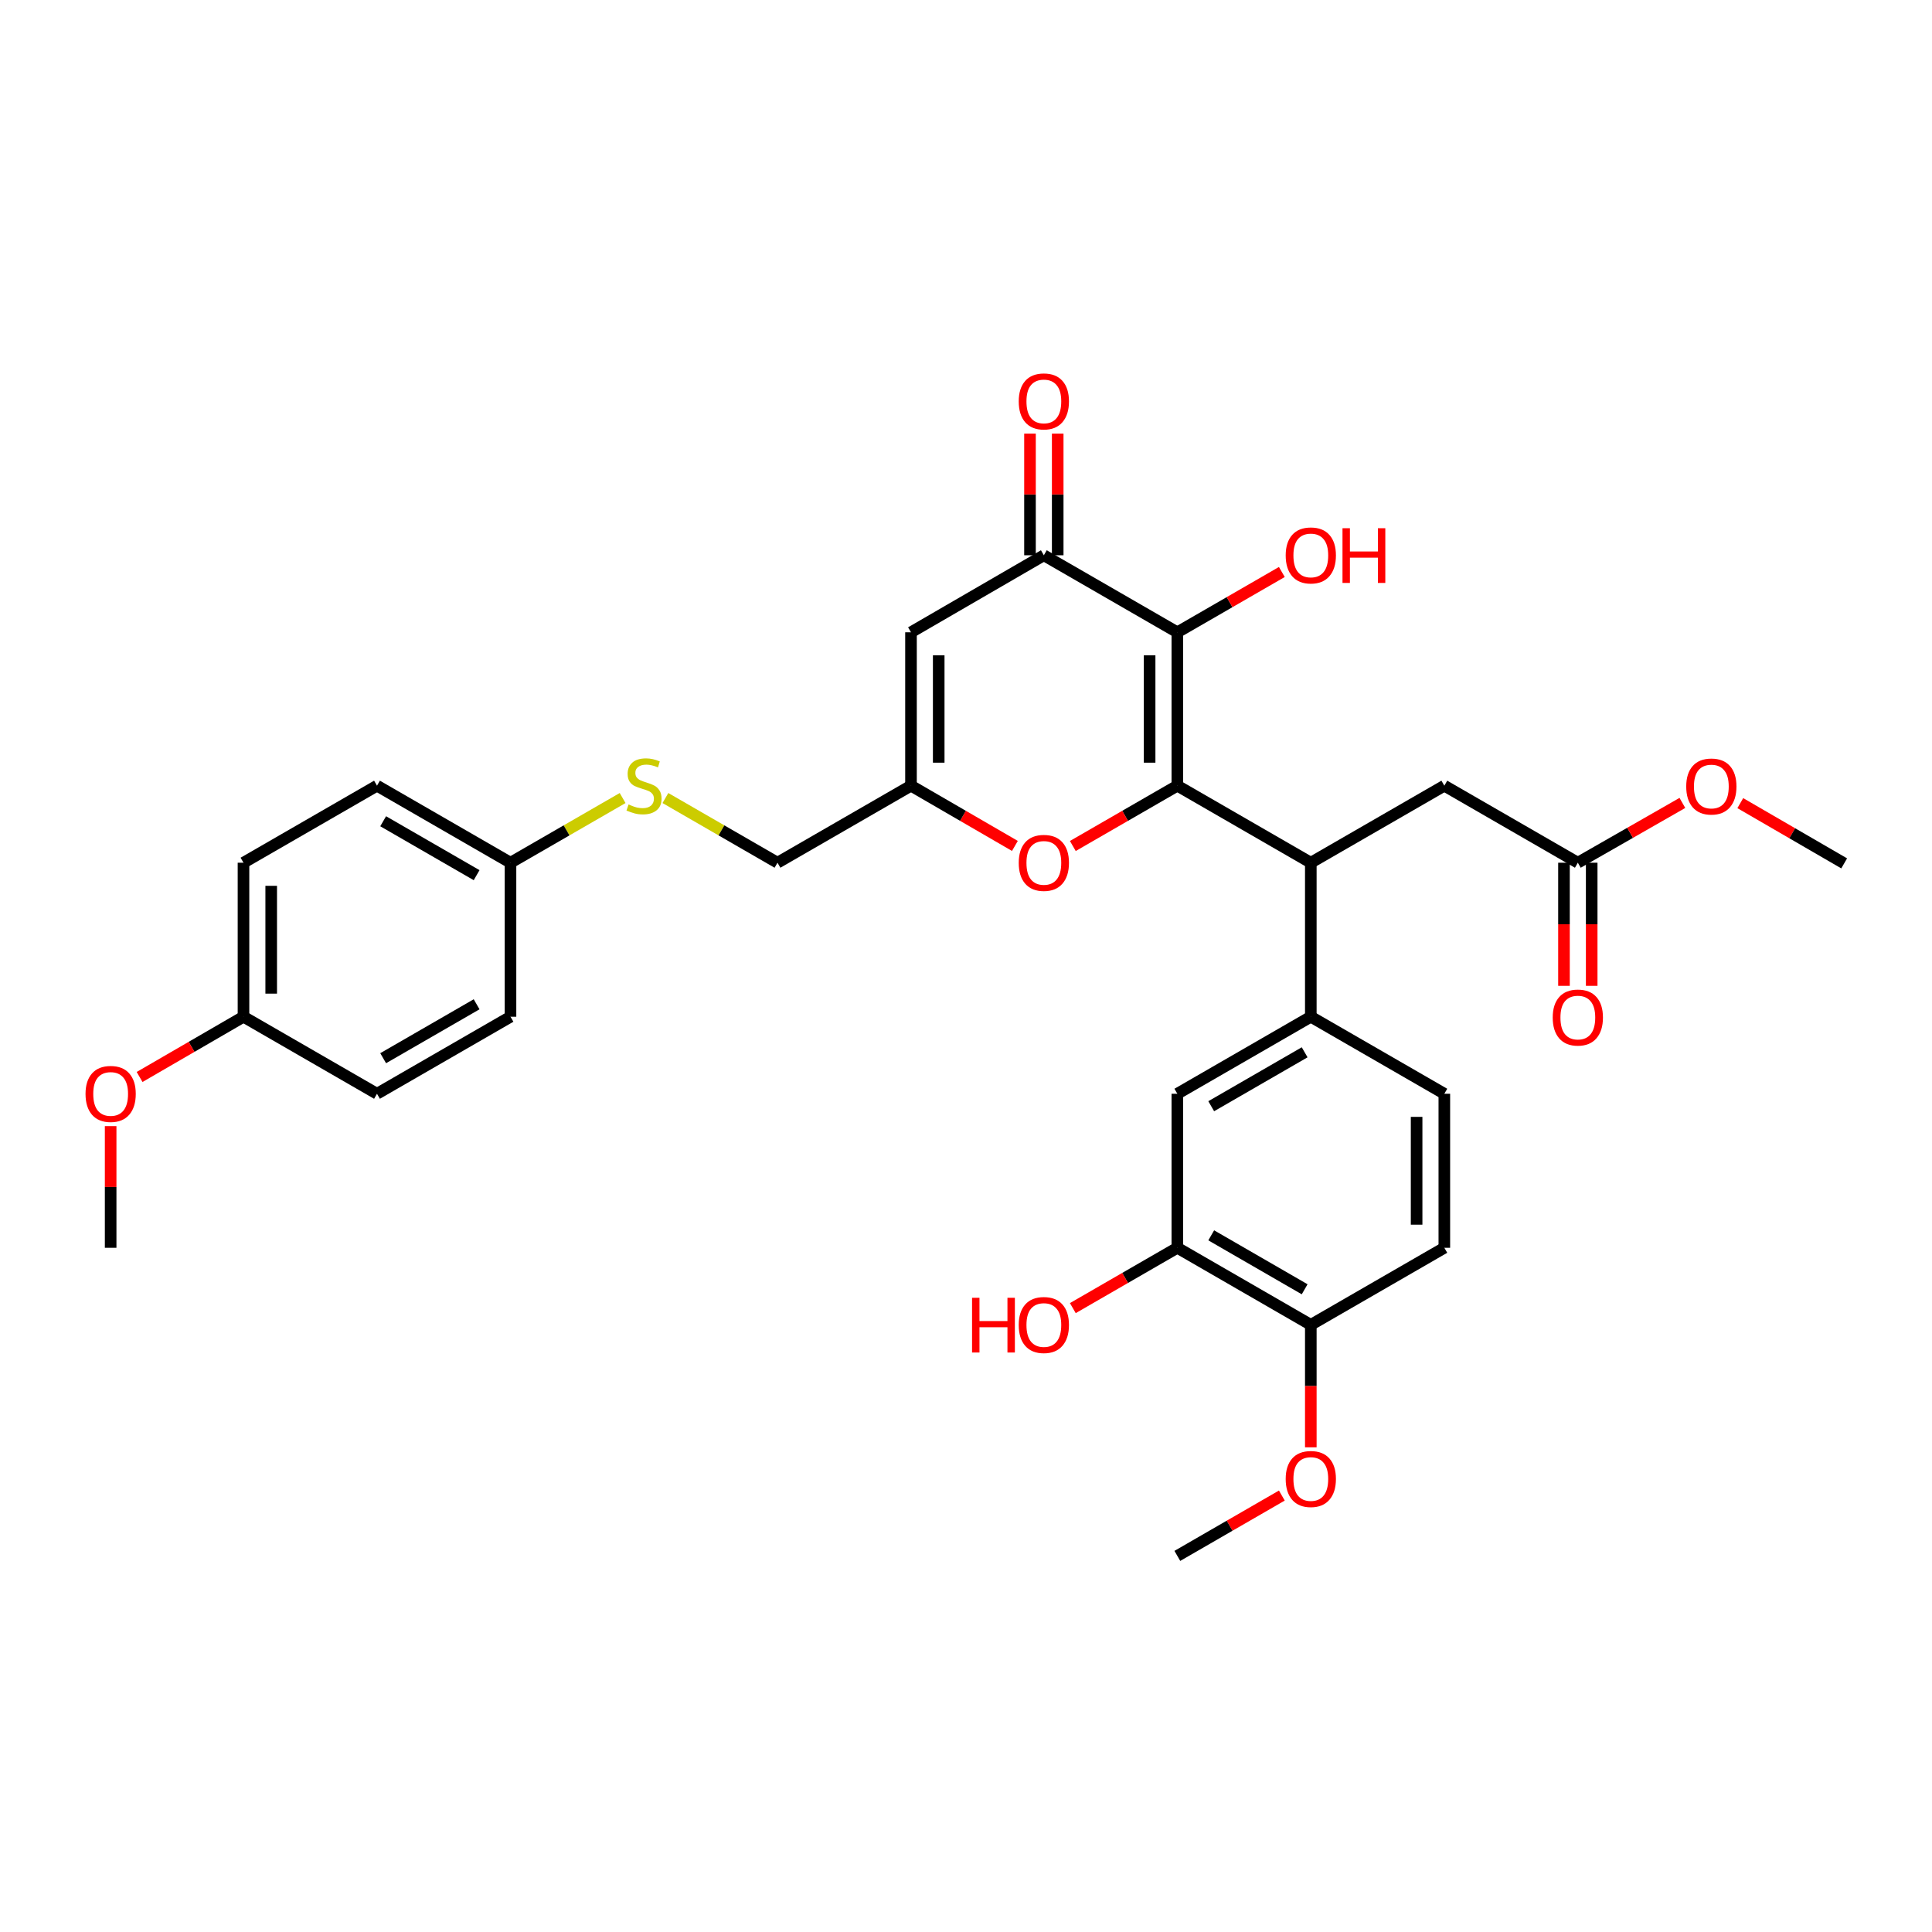 <?xml version='1.0' encoding='iso-8859-1'?>
<svg version='1.1' baseProfile='full'
              xmlns='http://www.w3.org/2000/svg'
                      xmlns:rdkit='http://www.rdkit.org/xml'
                      xmlns:xlink='http://www.w3.org/1999/xlink'
                  xml:space='preserve'
width='1000px' height='1000px' viewBox='0 0 1000 1000'>
<!-- END OF HEADER -->
<rect style='opacity:1.0;fill:#FFFFFF;stroke:none' width='1000' height='1000' x='0' y='0'> </rect>
<path class='bond-0' d='M 609.389,406.67 L 609.389,327.278' style='fill:none;fill-rule:evenodd;stroke:#000000;stroke-width:6px;stroke-linecap:butt;stroke-linejoin:miter;stroke-opacity:1' />
<path class='bond-0' d='M 595.041,394.761 L 595.041,339.187' style='fill:none;fill-rule:evenodd;stroke:#000000;stroke-width:6px;stroke-linecap:butt;stroke-linejoin:miter;stroke-opacity:1' />
<path class='bond-2' d='M 609.389,406.67 L 678.474,446.541' style='fill:none;fill-rule:evenodd;stroke:#000000;stroke-width:6px;stroke-linecap:butt;stroke-linejoin:miter;stroke-opacity:1' />
<path class='bond-3' d='M 609.389,406.67 L 582.339,422.279' style='fill:none;fill-rule:evenodd;stroke:#000000;stroke-width:6px;stroke-linecap:butt;stroke-linejoin:miter;stroke-opacity:1' />
<path class='bond-3' d='M 582.339,422.279 L 555.29,437.889' style='fill:none;fill-rule:evenodd;stroke:#FF0000;stroke-width:6px;stroke-linecap:butt;stroke-linejoin:miter;stroke-opacity:1' />
<path class='bond-1' d='M 609.389,327.278 L 540.295,287.406' style='fill:none;fill-rule:evenodd;stroke:#000000;stroke-width:6px;stroke-linecap:butt;stroke-linejoin:miter;stroke-opacity:1' />
<path class='bond-16' d='M 609.389,327.278 L 636.435,311.669' style='fill:none;fill-rule:evenodd;stroke:#000000;stroke-width:6px;stroke-linecap:butt;stroke-linejoin:miter;stroke-opacity:1' />
<path class='bond-16' d='M 636.435,311.669 L 663.48,296.06' style='fill:none;fill-rule:evenodd;stroke:#FF0000;stroke-width:6px;stroke-linecap:butt;stroke-linejoin:miter;stroke-opacity:1' />
<path class='bond-4' d='M 540.295,287.406 L 471.529,327.278' style='fill:none;fill-rule:evenodd;stroke:#000000;stroke-width:6px;stroke-linecap:butt;stroke-linejoin:miter;stroke-opacity:1' />
<path class='bond-11' d='M 547.469,287.406 L 547.469,255.923' style='fill:none;fill-rule:evenodd;stroke:#000000;stroke-width:6px;stroke-linecap:butt;stroke-linejoin:miter;stroke-opacity:1' />
<path class='bond-11' d='M 547.469,255.923 L 547.469,224.44' style='fill:none;fill-rule:evenodd;stroke:#FF0000;stroke-width:6px;stroke-linecap:butt;stroke-linejoin:miter;stroke-opacity:1' />
<path class='bond-11' d='M 533.121,287.406 L 533.121,255.923' style='fill:none;fill-rule:evenodd;stroke:#000000;stroke-width:6px;stroke-linecap:butt;stroke-linejoin:miter;stroke-opacity:1' />
<path class='bond-11' d='M 533.121,255.923 L 533.121,224.44' style='fill:none;fill-rule:evenodd;stroke:#FF0000;stroke-width:6px;stroke-linecap:butt;stroke-linejoin:miter;stroke-opacity:1' />
<path class='bond-6' d='M 678.474,446.541 L 678.474,526.26' style='fill:none;fill-rule:evenodd;stroke:#000000;stroke-width:6px;stroke-linecap:butt;stroke-linejoin:miter;stroke-opacity:1' />
<path class='bond-10' d='M 678.474,446.541 L 747.584,406.67' style='fill:none;fill-rule:evenodd;stroke:#000000;stroke-width:6px;stroke-linecap:butt;stroke-linejoin:miter;stroke-opacity:1' />
<path class='bond-5' d='M 525.308,437.852 L 498.418,422.261' style='fill:none;fill-rule:evenodd;stroke:#FF0000;stroke-width:6px;stroke-linecap:butt;stroke-linejoin:miter;stroke-opacity:1' />
<path class='bond-5' d='M 498.418,422.261 L 471.529,406.67' style='fill:none;fill-rule:evenodd;stroke:#000000;stroke-width:6px;stroke-linecap:butt;stroke-linejoin:miter;stroke-opacity:1' />
<path class='bond-32' d='M 471.529,327.278 L 471.529,406.67' style='fill:none;fill-rule:evenodd;stroke:#000000;stroke-width:6px;stroke-linecap:butt;stroke-linejoin:miter;stroke-opacity:1' />
<path class='bond-32' d='M 485.877,339.187 L 485.877,394.761' style='fill:none;fill-rule:evenodd;stroke:#000000;stroke-width:6px;stroke-linecap:butt;stroke-linejoin:miter;stroke-opacity:1' />
<path class='bond-18' d='M 471.529,406.67 L 402.427,446.541' style='fill:none;fill-rule:evenodd;stroke:#000000;stroke-width:6px;stroke-linecap:butt;stroke-linejoin:miter;stroke-opacity:1' />
<path class='bond-7' d='M 678.474,526.26 L 609.389,566.132' style='fill:none;fill-rule:evenodd;stroke:#000000;stroke-width:6px;stroke-linecap:butt;stroke-linejoin:miter;stroke-opacity:1' />
<path class='bond-7' d='M 675.284,544.668 L 626.924,572.578' style='fill:none;fill-rule:evenodd;stroke:#000000;stroke-width:6px;stroke-linecap:butt;stroke-linejoin:miter;stroke-opacity:1' />
<path class='bond-13' d='M 678.474,526.26 L 747.584,566.132' style='fill:none;fill-rule:evenodd;stroke:#000000;stroke-width:6px;stroke-linecap:butt;stroke-linejoin:miter;stroke-opacity:1' />
<path class='bond-8' d='M 609.389,566.132 L 609.389,645.851' style='fill:none;fill-rule:evenodd;stroke:#000000;stroke-width:6px;stroke-linecap:butt;stroke-linejoin:miter;stroke-opacity:1' />
<path class='bond-20' d='M 609.389,645.851 L 582.339,661.466' style='fill:none;fill-rule:evenodd;stroke:#000000;stroke-width:6px;stroke-linecap:butt;stroke-linejoin:miter;stroke-opacity:1' />
<path class='bond-20' d='M 582.339,661.466 L 555.29,677.082' style='fill:none;fill-rule:evenodd;stroke:#FF0000;stroke-width:6px;stroke-linecap:butt;stroke-linejoin:miter;stroke-opacity:1' />
<path class='bond-33' d='M 609.389,645.851 L 678.474,685.738' style='fill:none;fill-rule:evenodd;stroke:#000000;stroke-width:6px;stroke-linecap:butt;stroke-linejoin:miter;stroke-opacity:1' />
<path class='bond-33' d='M 626.926,639.408 L 675.286,667.329' style='fill:none;fill-rule:evenodd;stroke:#000000;stroke-width:6px;stroke-linecap:butt;stroke-linejoin:miter;stroke-opacity:1' />
<path class='bond-9' d='M 816.685,446.541 L 747.584,406.67' style='fill:none;fill-rule:evenodd;stroke:#000000;stroke-width:6px;stroke-linecap:butt;stroke-linejoin:miter;stroke-opacity:1' />
<path class='bond-15' d='M 809.511,446.541 L 809.511,478.408' style='fill:none;fill-rule:evenodd;stroke:#000000;stroke-width:6px;stroke-linecap:butt;stroke-linejoin:miter;stroke-opacity:1' />
<path class='bond-15' d='M 809.511,478.408 L 809.511,510.274' style='fill:none;fill-rule:evenodd;stroke:#FF0000;stroke-width:6px;stroke-linecap:butt;stroke-linejoin:miter;stroke-opacity:1' />
<path class='bond-15' d='M 823.859,446.541 L 823.859,478.408' style='fill:none;fill-rule:evenodd;stroke:#000000;stroke-width:6px;stroke-linecap:butt;stroke-linejoin:miter;stroke-opacity:1' />
<path class='bond-15' d='M 823.859,478.408 L 823.859,510.274' style='fill:none;fill-rule:evenodd;stroke:#FF0000;stroke-width:6px;stroke-linecap:butt;stroke-linejoin:miter;stroke-opacity:1' />
<path class='bond-22' d='M 816.685,446.541 L 843.741,431.065' style='fill:none;fill-rule:evenodd;stroke:#000000;stroke-width:6px;stroke-linecap:butt;stroke-linejoin:miter;stroke-opacity:1' />
<path class='bond-22' d='M 843.741,431.065 L 870.797,415.588' style='fill:none;fill-rule:evenodd;stroke:#FF0000;stroke-width:6px;stroke-linecap:butt;stroke-linejoin:miter;stroke-opacity:1' />
<path class='bond-12' d='M 678.474,685.738 L 747.584,645.851' style='fill:none;fill-rule:evenodd;stroke:#000000;stroke-width:6px;stroke-linecap:butt;stroke-linejoin:miter;stroke-opacity:1' />
<path class='bond-25' d='M 678.474,685.738 L 678.474,717.433' style='fill:none;fill-rule:evenodd;stroke:#000000;stroke-width:6px;stroke-linecap:butt;stroke-linejoin:miter;stroke-opacity:1' />
<path class='bond-25' d='M 678.474,717.433 L 678.474,749.129' style='fill:none;fill-rule:evenodd;stroke:#FF0000;stroke-width:6px;stroke-linecap:butt;stroke-linejoin:miter;stroke-opacity:1' />
<path class='bond-17' d='M 747.584,566.132 L 747.584,645.851' style='fill:none;fill-rule:evenodd;stroke:#000000;stroke-width:6px;stroke-linecap:butt;stroke-linejoin:miter;stroke-opacity:1' />
<path class='bond-17' d='M 733.236,578.09 L 733.236,633.893' style='fill:none;fill-rule:evenodd;stroke:#000000;stroke-width:6px;stroke-linecap:butt;stroke-linejoin:miter;stroke-opacity:1' />
<path class='bond-14' d='M 344.416,413.061 L 373.422,429.801' style='fill:none;fill-rule:evenodd;stroke:#CCCC00;stroke-width:6px;stroke-linecap:butt;stroke-linejoin:miter;stroke-opacity:1' />
<path class='bond-14' d='M 373.422,429.801 L 402.427,446.541' style='fill:none;fill-rule:evenodd;stroke:#000000;stroke-width:6px;stroke-linecap:butt;stroke-linejoin:miter;stroke-opacity:1' />
<path class='bond-19' d='M 322.267,413.059 L 293.25,429.8' style='fill:none;fill-rule:evenodd;stroke:#CCCC00;stroke-width:6px;stroke-linecap:butt;stroke-linejoin:miter;stroke-opacity:1' />
<path class='bond-19' d='M 293.25,429.8 L 264.232,446.541' style='fill:none;fill-rule:evenodd;stroke:#000000;stroke-width:6px;stroke-linecap:butt;stroke-linejoin:miter;stroke-opacity:1' />
<path class='bond-23' d='M 264.232,446.541 L 264.232,526.26' style='fill:none;fill-rule:evenodd;stroke:#000000;stroke-width:6px;stroke-linecap:butt;stroke-linejoin:miter;stroke-opacity:1' />
<path class='bond-24' d='M 264.232,446.541 L 195.131,406.67' style='fill:none;fill-rule:evenodd;stroke:#000000;stroke-width:6px;stroke-linecap:butt;stroke-linejoin:miter;stroke-opacity:1' />
<path class='bond-24' d='M 246.696,452.988 L 198.325,425.078' style='fill:none;fill-rule:evenodd;stroke:#000000;stroke-width:6px;stroke-linecap:butt;stroke-linejoin:miter;stroke-opacity:1' />
<path class='bond-21' d='M 126.029,526.26 L 126.029,446.541' style='fill:none;fill-rule:evenodd;stroke:#000000;stroke-width:6px;stroke-linecap:butt;stroke-linejoin:miter;stroke-opacity:1' />
<path class='bond-21' d='M 140.377,514.303 L 140.377,458.499' style='fill:none;fill-rule:evenodd;stroke:#000000;stroke-width:6px;stroke-linecap:butt;stroke-linejoin:miter;stroke-opacity:1' />
<path class='bond-28' d='M 126.029,526.26 L 99.144,541.851' style='fill:none;fill-rule:evenodd;stroke:#000000;stroke-width:6px;stroke-linecap:butt;stroke-linejoin:miter;stroke-opacity:1' />
<path class='bond-28' d='M 99.144,541.851 L 72.258,557.441' style='fill:none;fill-rule:evenodd;stroke:#FF0000;stroke-width:6px;stroke-linecap:butt;stroke-linejoin:miter;stroke-opacity:1' />
<path class='bond-34' d='M 126.029,526.26 L 195.131,566.132' style='fill:none;fill-rule:evenodd;stroke:#000000;stroke-width:6px;stroke-linecap:butt;stroke-linejoin:miter;stroke-opacity:1' />
<path class='bond-29' d='M 900.774,415.703 L 927.66,431.294' style='fill:none;fill-rule:evenodd;stroke:#FF0000;stroke-width:6px;stroke-linecap:butt;stroke-linejoin:miter;stroke-opacity:1' />
<path class='bond-29' d='M 927.66,431.294 L 954.545,446.884' style='fill:none;fill-rule:evenodd;stroke:#000000;stroke-width:6px;stroke-linecap:butt;stroke-linejoin:miter;stroke-opacity:1' />
<path class='bond-26' d='M 264.232,526.26 L 195.131,566.132' style='fill:none;fill-rule:evenodd;stroke:#000000;stroke-width:6px;stroke-linecap:butt;stroke-linejoin:miter;stroke-opacity:1' />
<path class='bond-26' d='M 246.696,519.813 L 198.325,547.724' style='fill:none;fill-rule:evenodd;stroke:#000000;stroke-width:6px;stroke-linecap:butt;stroke-linejoin:miter;stroke-opacity:1' />
<path class='bond-27' d='M 195.131,406.67 L 126.029,446.541' style='fill:none;fill-rule:evenodd;stroke:#000000;stroke-width:6px;stroke-linecap:butt;stroke-linejoin:miter;stroke-opacity:1' />
<path class='bond-30' d='M 663.48,774.098 L 636.434,789.713' style='fill:none;fill-rule:evenodd;stroke:#FF0000;stroke-width:6px;stroke-linecap:butt;stroke-linejoin:miter;stroke-opacity:1' />
<path class='bond-30' d='M 636.434,789.713 L 609.389,805.329' style='fill:none;fill-rule:evenodd;stroke:#000000;stroke-width:6px;stroke-linecap:butt;stroke-linejoin:miter;stroke-opacity:1' />
<path class='bond-31' d='M 57.271,582.885 L 57.271,614.368' style='fill:none;fill-rule:evenodd;stroke:#FF0000;stroke-width:6px;stroke-linecap:butt;stroke-linejoin:miter;stroke-opacity:1' />
<path class='bond-31' d='M 57.271,614.368 L 57.271,645.851' style='fill:none;fill-rule:evenodd;stroke:#000000;stroke-width:6px;stroke-linecap:butt;stroke-linejoin:miter;stroke-opacity:1' />
<path  class='atom-4' d='M 527.295 446.621
Q 527.295 439.821, 530.655 436.021
Q 534.015 432.221, 540.295 432.221
Q 546.575 432.221, 549.935 436.021
Q 553.295 439.821, 553.295 446.621
Q 553.295 453.501, 549.895 457.421
Q 546.495 461.301, 540.295 461.301
Q 534.055 461.301, 530.655 457.421
Q 527.295 453.541, 527.295 446.621
M 540.295 458.101
Q 544.615 458.101, 546.935 455.221
Q 549.295 452.301, 549.295 446.621
Q 549.295 441.061, 546.935 438.261
Q 544.615 435.421, 540.295 435.421
Q 535.975 435.421, 533.615 438.221
Q 531.295 441.021, 531.295 446.621
Q 531.295 452.341, 533.615 455.221
Q 535.975 458.101, 540.295 458.101
' fill='#FF0000'/>
<path  class='atom-12' d='M 527.295 207.767
Q 527.295 200.967, 530.655 197.167
Q 534.015 193.367, 540.295 193.367
Q 546.575 193.367, 549.935 197.167
Q 553.295 200.967, 553.295 207.767
Q 553.295 214.647, 549.895 218.567
Q 546.495 222.447, 540.295 222.447
Q 534.055 222.447, 530.655 218.567
Q 527.295 214.687, 527.295 207.767
M 540.295 219.247
Q 544.615 219.247, 546.935 216.367
Q 549.295 213.447, 549.295 207.767
Q 549.295 202.207, 546.935 199.407
Q 544.615 196.567, 540.295 196.567
Q 535.975 196.567, 533.615 199.367
Q 531.295 202.167, 531.295 207.767
Q 531.295 213.487, 533.615 216.367
Q 535.975 219.247, 540.295 219.247
' fill='#FF0000'/>
<path  class='atom-15' d='M 325.342 416.39
Q 325.662 416.51, 326.982 417.07
Q 328.302 417.63, 329.742 417.99
Q 331.222 418.31, 332.662 418.31
Q 335.342 418.31, 336.902 417.03
Q 338.462 415.71, 338.462 413.43
Q 338.462 411.87, 337.662 410.91
Q 336.902 409.95, 335.702 409.43
Q 334.502 408.91, 332.502 408.31
Q 329.982 407.55, 328.462 406.83
Q 326.982 406.11, 325.902 404.59
Q 324.862 403.07, 324.862 400.51
Q 324.862 396.95, 327.262 394.75
Q 329.702 392.55, 334.502 392.55
Q 337.782 392.55, 341.502 394.11
L 340.582 397.19
Q 337.182 395.79, 334.622 395.79
Q 331.862 395.79, 330.342 396.95
Q 328.822 398.07, 328.862 400.03
Q 328.862 401.55, 329.622 402.47
Q 330.422 403.39, 331.542 403.91
Q 332.702 404.43, 334.622 405.03
Q 337.182 405.83, 338.702 406.63
Q 340.222 407.43, 341.302 409.07
Q 342.422 410.67, 342.422 413.43
Q 342.422 417.35, 339.782 419.47
Q 337.182 421.55, 332.822 421.55
Q 330.302 421.55, 328.382 420.99
Q 326.502 420.47, 324.262 419.55
L 325.342 416.39
' fill='#CCCC00'/>
<path  class='atom-16' d='M 803.685 526.675
Q 803.685 519.875, 807.045 516.075
Q 810.405 512.275, 816.685 512.275
Q 822.965 512.275, 826.325 516.075
Q 829.685 519.875, 829.685 526.675
Q 829.685 533.555, 826.285 537.475
Q 822.885 541.355, 816.685 541.355
Q 810.445 541.355, 807.045 537.475
Q 803.685 533.595, 803.685 526.675
M 816.685 538.155
Q 821.005 538.155, 823.325 535.275
Q 825.685 532.355, 825.685 526.675
Q 825.685 521.115, 823.325 518.315
Q 821.005 515.475, 816.685 515.475
Q 812.365 515.475, 810.005 518.275
Q 807.685 521.075, 807.685 526.675
Q 807.685 532.395, 810.005 535.275
Q 812.365 538.155, 816.685 538.155
' fill='#FF0000'/>
<path  class='atom-17' d='M 665.474 287.486
Q 665.474 280.686, 668.834 276.886
Q 672.194 273.086, 678.474 273.086
Q 684.754 273.086, 688.114 276.886
Q 691.474 280.686, 691.474 287.486
Q 691.474 294.366, 688.074 298.286
Q 684.674 302.166, 678.474 302.166
Q 672.234 302.166, 668.834 298.286
Q 665.474 294.406, 665.474 287.486
M 678.474 298.966
Q 682.794 298.966, 685.114 296.086
Q 687.474 293.166, 687.474 287.486
Q 687.474 281.926, 685.114 279.126
Q 682.794 276.286, 678.474 276.286
Q 674.154 276.286, 671.794 279.086
Q 669.474 281.886, 669.474 287.486
Q 669.474 293.206, 671.794 296.086
Q 674.154 298.966, 678.474 298.966
' fill='#FF0000'/>
<path  class='atom-17' d='M 694.874 273.406
L 698.714 273.406
L 698.714 285.446
L 713.194 285.446
L 713.194 273.406
L 717.034 273.406
L 717.034 301.726
L 713.194 301.726
L 713.194 288.646
L 698.714 288.646
L 698.714 301.726
L 694.874 301.726
L 694.874 273.406
' fill='#FF0000'/>
<path  class='atom-21' d='M 503.135 671.738
L 506.975 671.738
L 506.975 683.778
L 521.455 683.778
L 521.455 671.738
L 525.295 671.738
L 525.295 700.058
L 521.455 700.058
L 521.455 686.978
L 506.975 686.978
L 506.975 700.058
L 503.135 700.058
L 503.135 671.738
' fill='#FF0000'/>
<path  class='atom-21' d='M 527.295 685.818
Q 527.295 679.018, 530.655 675.218
Q 534.015 671.418, 540.295 671.418
Q 546.575 671.418, 549.935 675.218
Q 553.295 679.018, 553.295 685.818
Q 553.295 692.698, 549.895 696.618
Q 546.495 700.498, 540.295 700.498
Q 534.055 700.498, 530.655 696.618
Q 527.295 692.738, 527.295 685.818
M 540.295 697.298
Q 544.615 697.298, 546.935 694.418
Q 549.295 691.498, 549.295 685.818
Q 549.295 680.258, 546.935 677.458
Q 544.615 674.618, 540.295 674.618
Q 535.975 674.618, 533.615 677.418
Q 531.295 680.218, 531.295 685.818
Q 531.295 691.538, 533.615 694.418
Q 535.975 697.298, 540.295 697.298
' fill='#FF0000'/>
<path  class='atom-23' d='M 872.787 407.093
Q 872.787 400.293, 876.147 396.493
Q 879.507 392.693, 885.787 392.693
Q 892.067 392.693, 895.427 396.493
Q 898.787 400.293, 898.787 407.093
Q 898.787 413.973, 895.387 417.893
Q 891.987 421.773, 885.787 421.773
Q 879.547 421.773, 876.147 417.893
Q 872.787 414.013, 872.787 407.093
M 885.787 418.573
Q 890.107 418.573, 892.427 415.693
Q 894.787 412.773, 894.787 407.093
Q 894.787 401.533, 892.427 398.733
Q 890.107 395.893, 885.787 395.893
Q 881.467 395.893, 879.107 398.693
Q 876.787 401.493, 876.787 407.093
Q 876.787 412.813, 879.107 415.693
Q 881.467 418.573, 885.787 418.573
' fill='#FF0000'/>
<path  class='atom-26' d='M 665.474 765.521
Q 665.474 758.721, 668.834 754.921
Q 672.194 751.121, 678.474 751.121
Q 684.754 751.121, 688.114 754.921
Q 691.474 758.721, 691.474 765.521
Q 691.474 772.401, 688.074 776.321
Q 684.674 780.201, 678.474 780.201
Q 672.234 780.201, 668.834 776.321
Q 665.474 772.441, 665.474 765.521
M 678.474 777.001
Q 682.794 777.001, 685.114 774.121
Q 687.474 771.201, 687.474 765.521
Q 687.474 759.961, 685.114 757.161
Q 682.794 754.321, 678.474 754.321
Q 674.154 754.321, 671.794 757.121
Q 669.474 759.921, 669.474 765.521
Q 669.474 771.241, 671.794 774.121
Q 674.154 777.001, 678.474 777.001
' fill='#FF0000'/>
<path  class='atom-29' d='M 44.271 566.212
Q 44.271 559.412, 47.631 555.612
Q 50.991 551.812, 57.271 551.812
Q 63.551 551.812, 66.911 555.612
Q 70.271 559.412, 70.271 566.212
Q 70.271 573.092, 66.871 577.012
Q 63.471 580.892, 57.271 580.892
Q 51.031 580.892, 47.631 577.012
Q 44.271 573.132, 44.271 566.212
M 57.271 577.692
Q 61.591 577.692, 63.911 574.812
Q 66.271 571.892, 66.271 566.212
Q 66.271 560.652, 63.911 557.852
Q 61.591 555.012, 57.271 555.012
Q 52.951 555.012, 50.591 557.812
Q 48.271 560.612, 48.271 566.212
Q 48.271 571.932, 50.591 574.812
Q 52.951 577.692, 57.271 577.692
' fill='#FF0000'/>
</svg>
